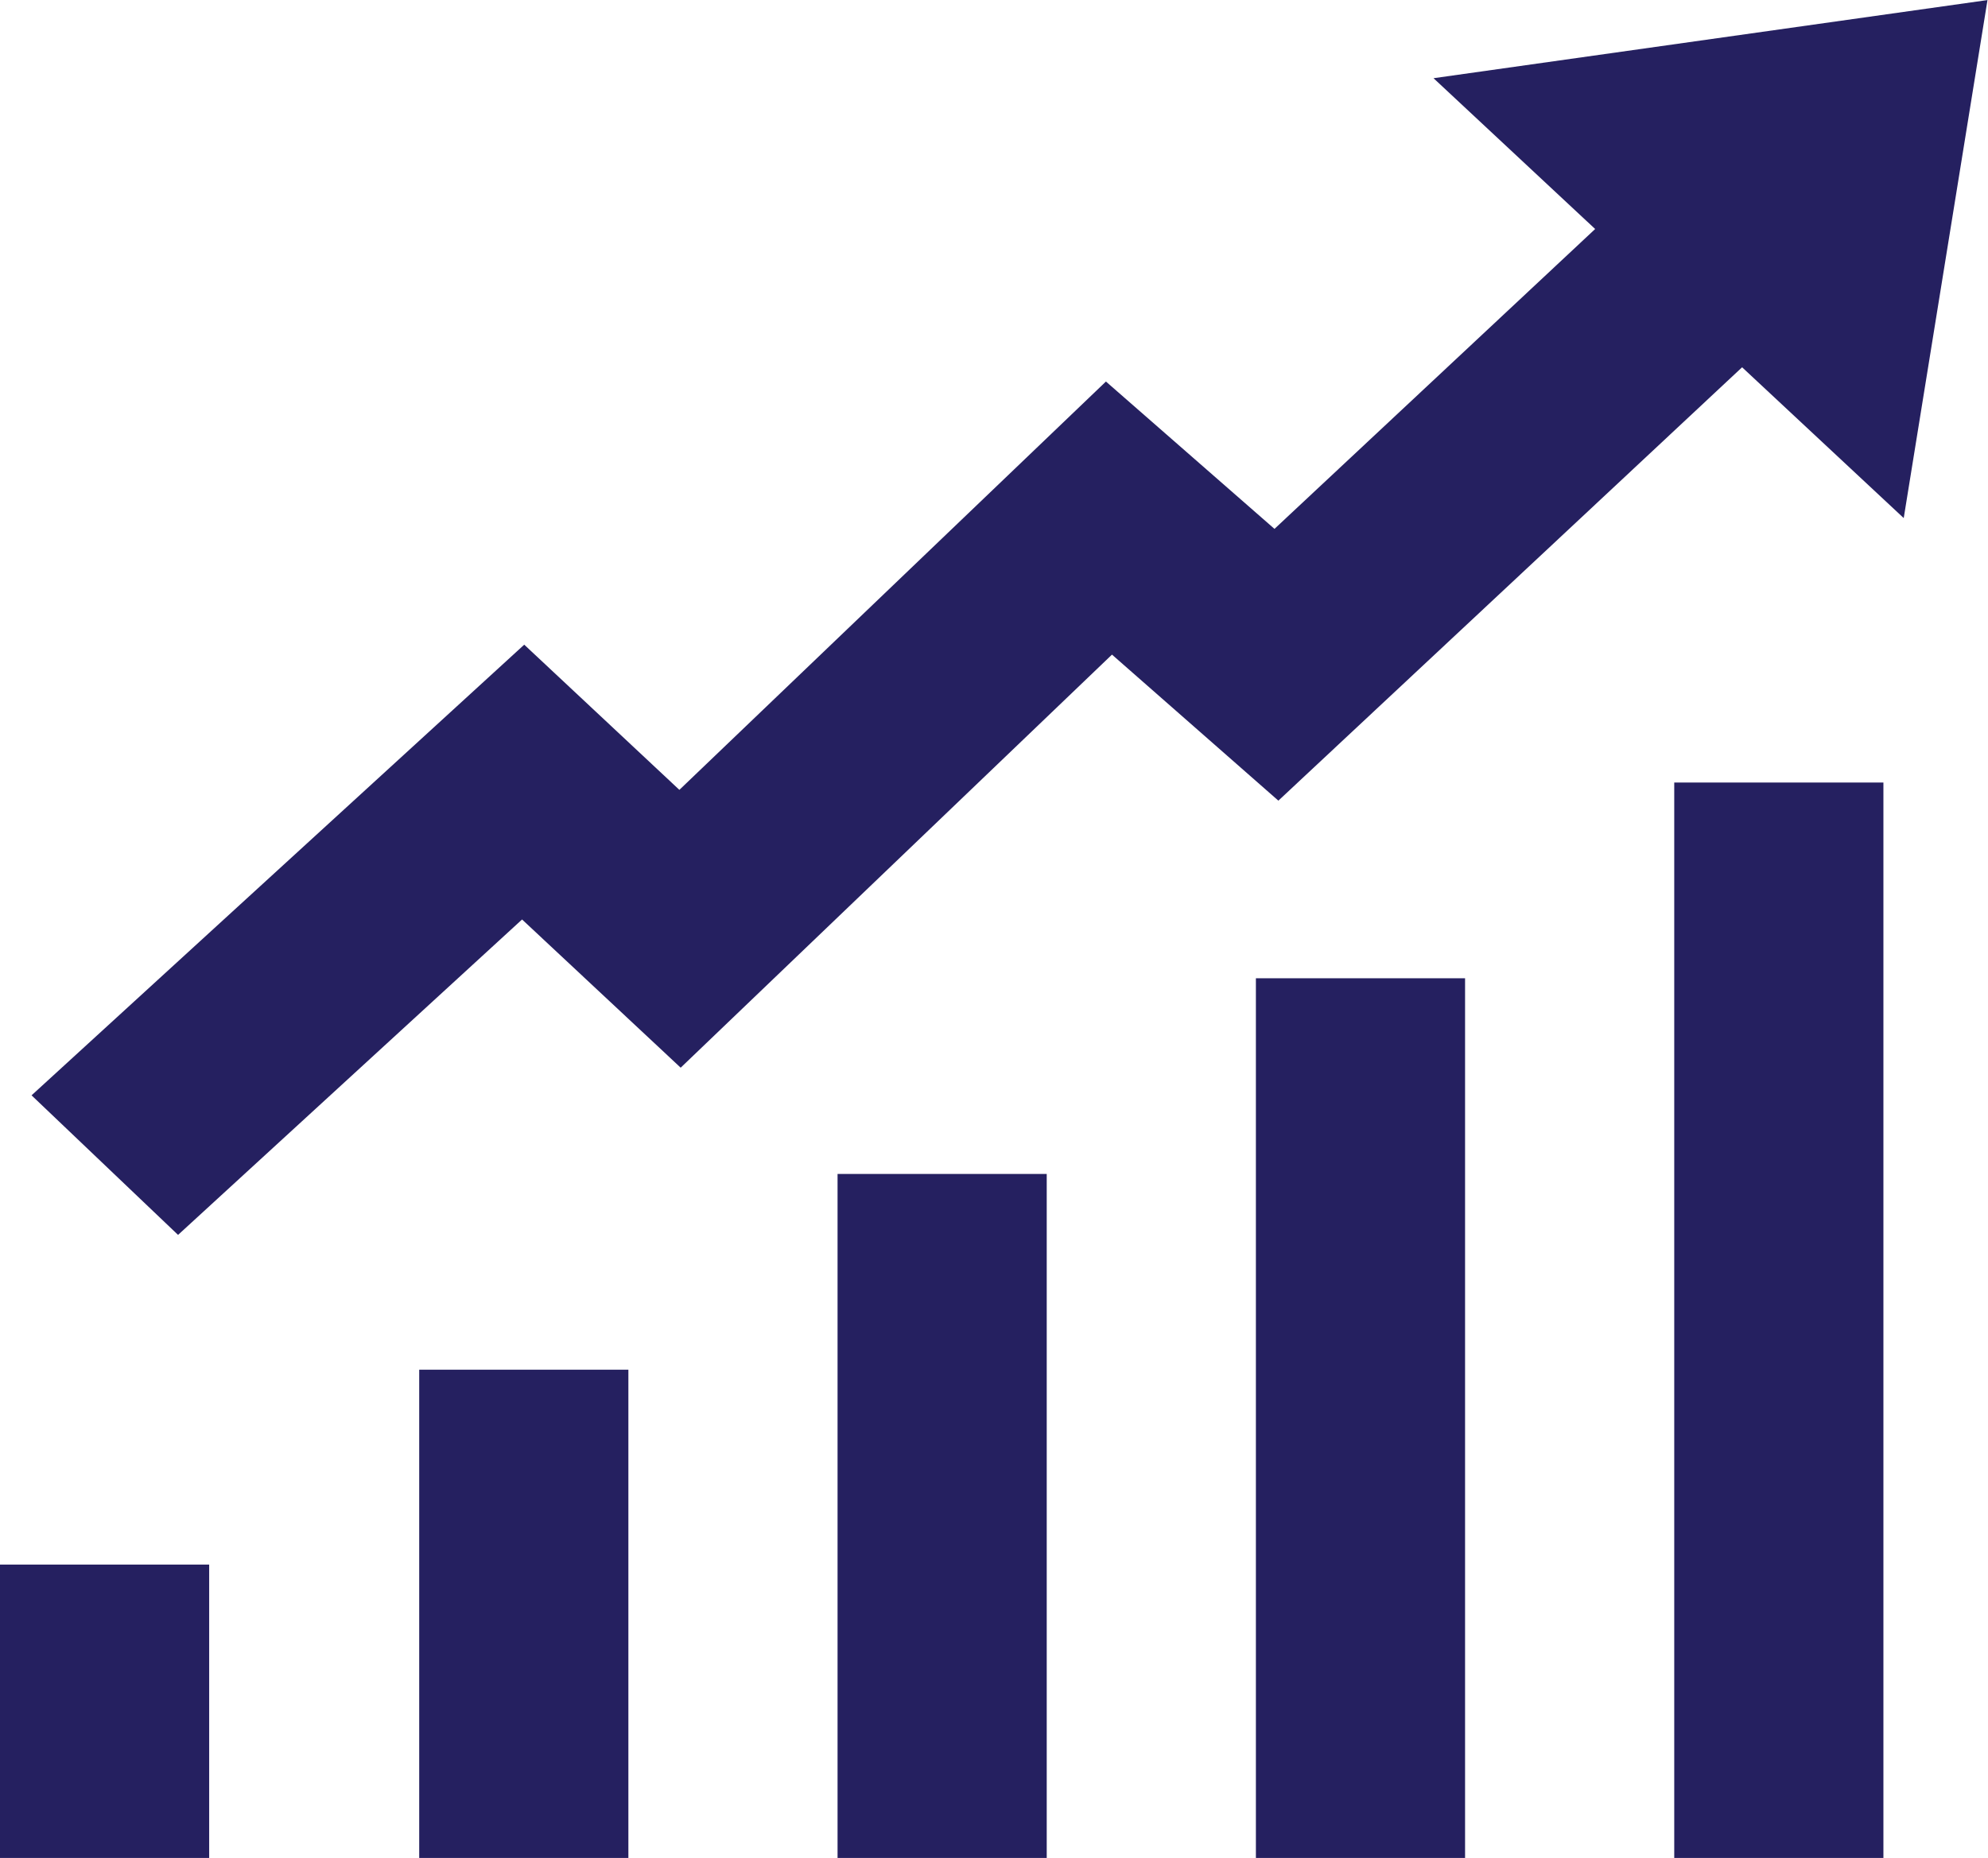 <?xml version="1.0" encoding="UTF-8"?>
<svg id="Layer_2" data-name="Layer 2" xmlns="http://www.w3.org/2000/svg" viewBox="0 0 46 43">
  <defs>
    <style>
      .cls-1 {
        fill: #252060;
        stroke-width: 0px;
      }
    </style>
  </defs>
  <g id="Layer_2-2" data-name="Layer 2">
    <path class="cls-1" d="m46,0l-12.83,1.81,3.74,3.49-7.42,6.94-3.9-3.41-9.87,9.45-3.59-3.36L.73,25.35l3.39,3.23,7.96-7.3,3.67,3.43,9.98-9.56,3.85,3.38,10.73-10.03,3.74,3.49,1.94-12Zm-7.26,18.11v24.89h4.84v-24.89h-4.84Zm-9.68,4.53v20.37h4.84v-20.37h-4.84Zm-9.68,4.53v15.84h4.84v-15.84h-4.84Zm-9.68,4.53v11.32h4.84v-11.32h-4.84ZM0,36.21v6.79h4.84v-6.79H0Z"/>
  </g>
</svg>